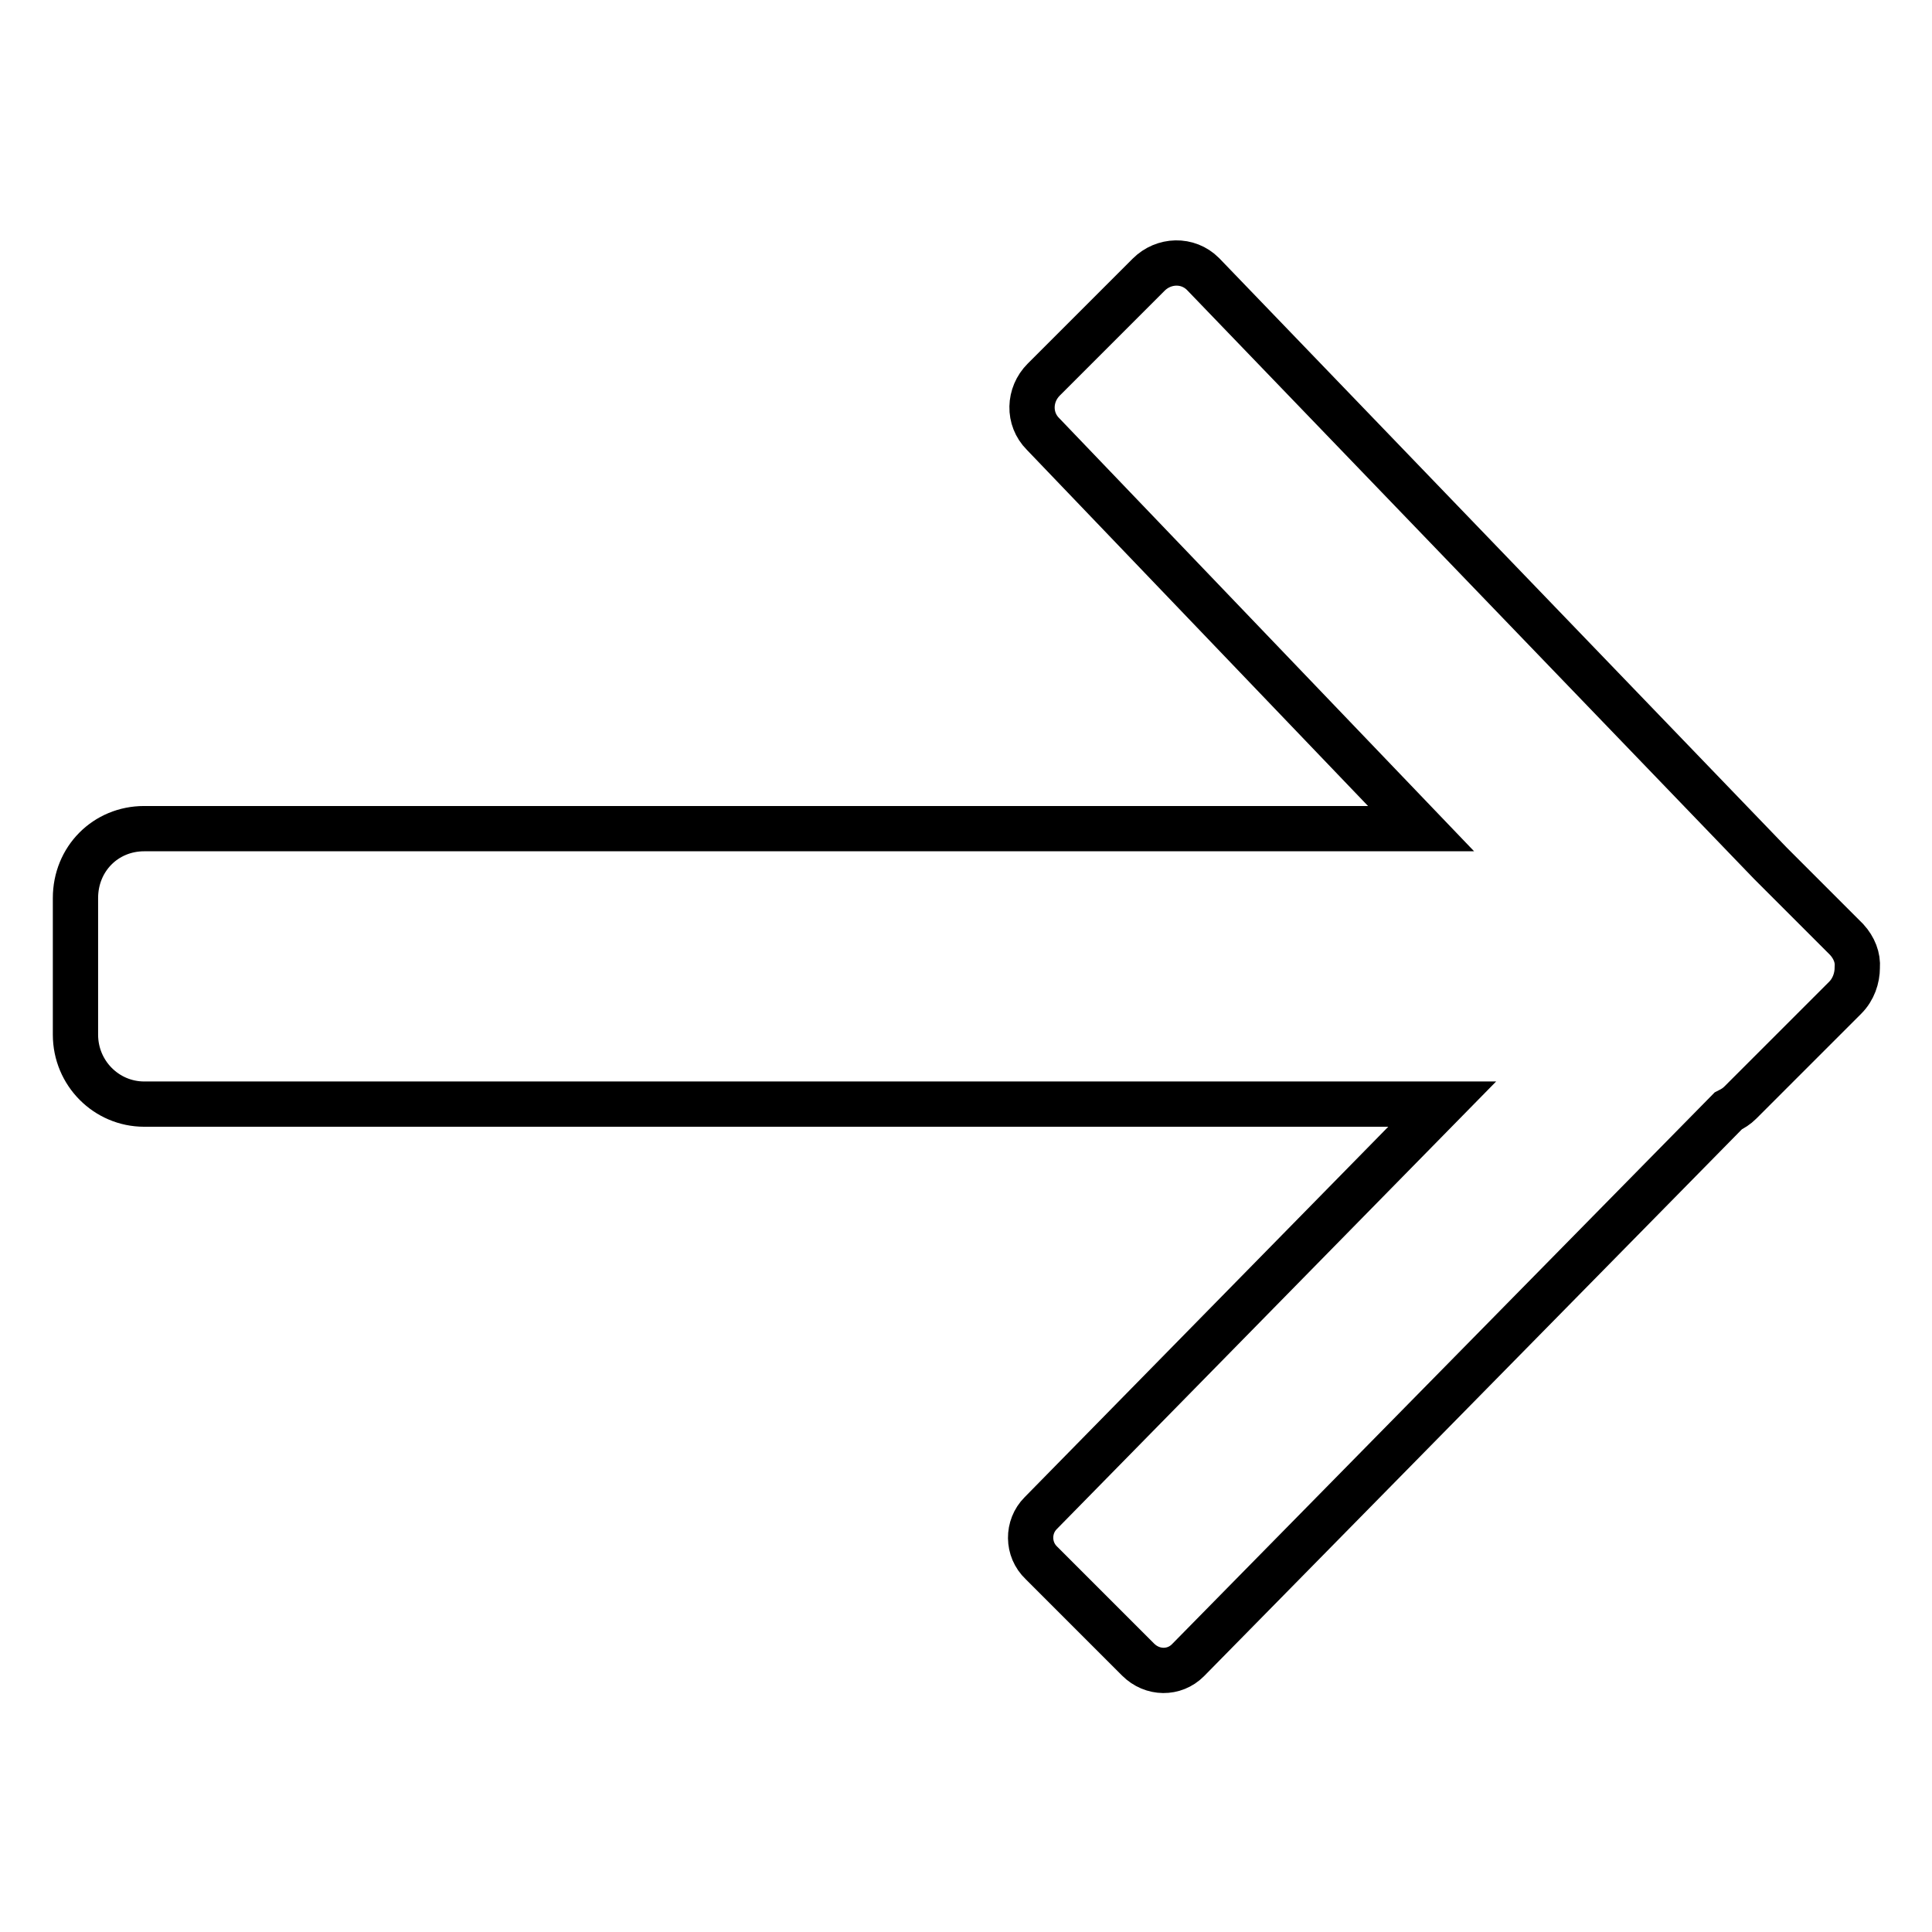<?xml version="1.0" encoding="utf-8"?>
<!-- Svg Vector Icons : http://www.onlinewebfonts.com/icon -->
<!DOCTYPE svg PUBLIC "-//W3C//DTD SVG 1.1//EN" "http://www.w3.org/Graphics/SVG/1.1/DTD/svg11.dtd">
<svg version="1.1" xmlns="http://www.w3.org/2000/svg" xmlns:xlink="http://www.w3.org/1999/xlink" x="0px" y="0px" viewBox="0 0 256 256" enable-background="new 0 0 256 256" xml:space="preserve">
<g><g><path stroke-width="6" fill-opacity="0" stroke="#000000"  d="M188.3,109.8H19.1c-5.1,0-9.1,4-9.1,9.2v18.1c0,5.1,4.1,9.2,9.1,9.2h172l-53.2,54.2c-1.8,1.8-1.8,4.8,0.1,6.6l12.8,12.8c1.9,1.9,4.8,1.9,6.6,0.1l71.6-72.8c0.6-0.3,1.1-0.6,1.6-1.1l13.9-13.9c1.1-1.1,1.6-2.6,1.6-4c0.1-1.3-0.4-2.6-1.4-3.7l-10.1-10.1l-75.2-78.1c-2-2-5.2-1.9-7.2,0.1l-13.9,13.9c-2,2-2.1,5.2-0.1,7.2L188.3,109.8L188.3,109.8z"/></g></g>
</svg>